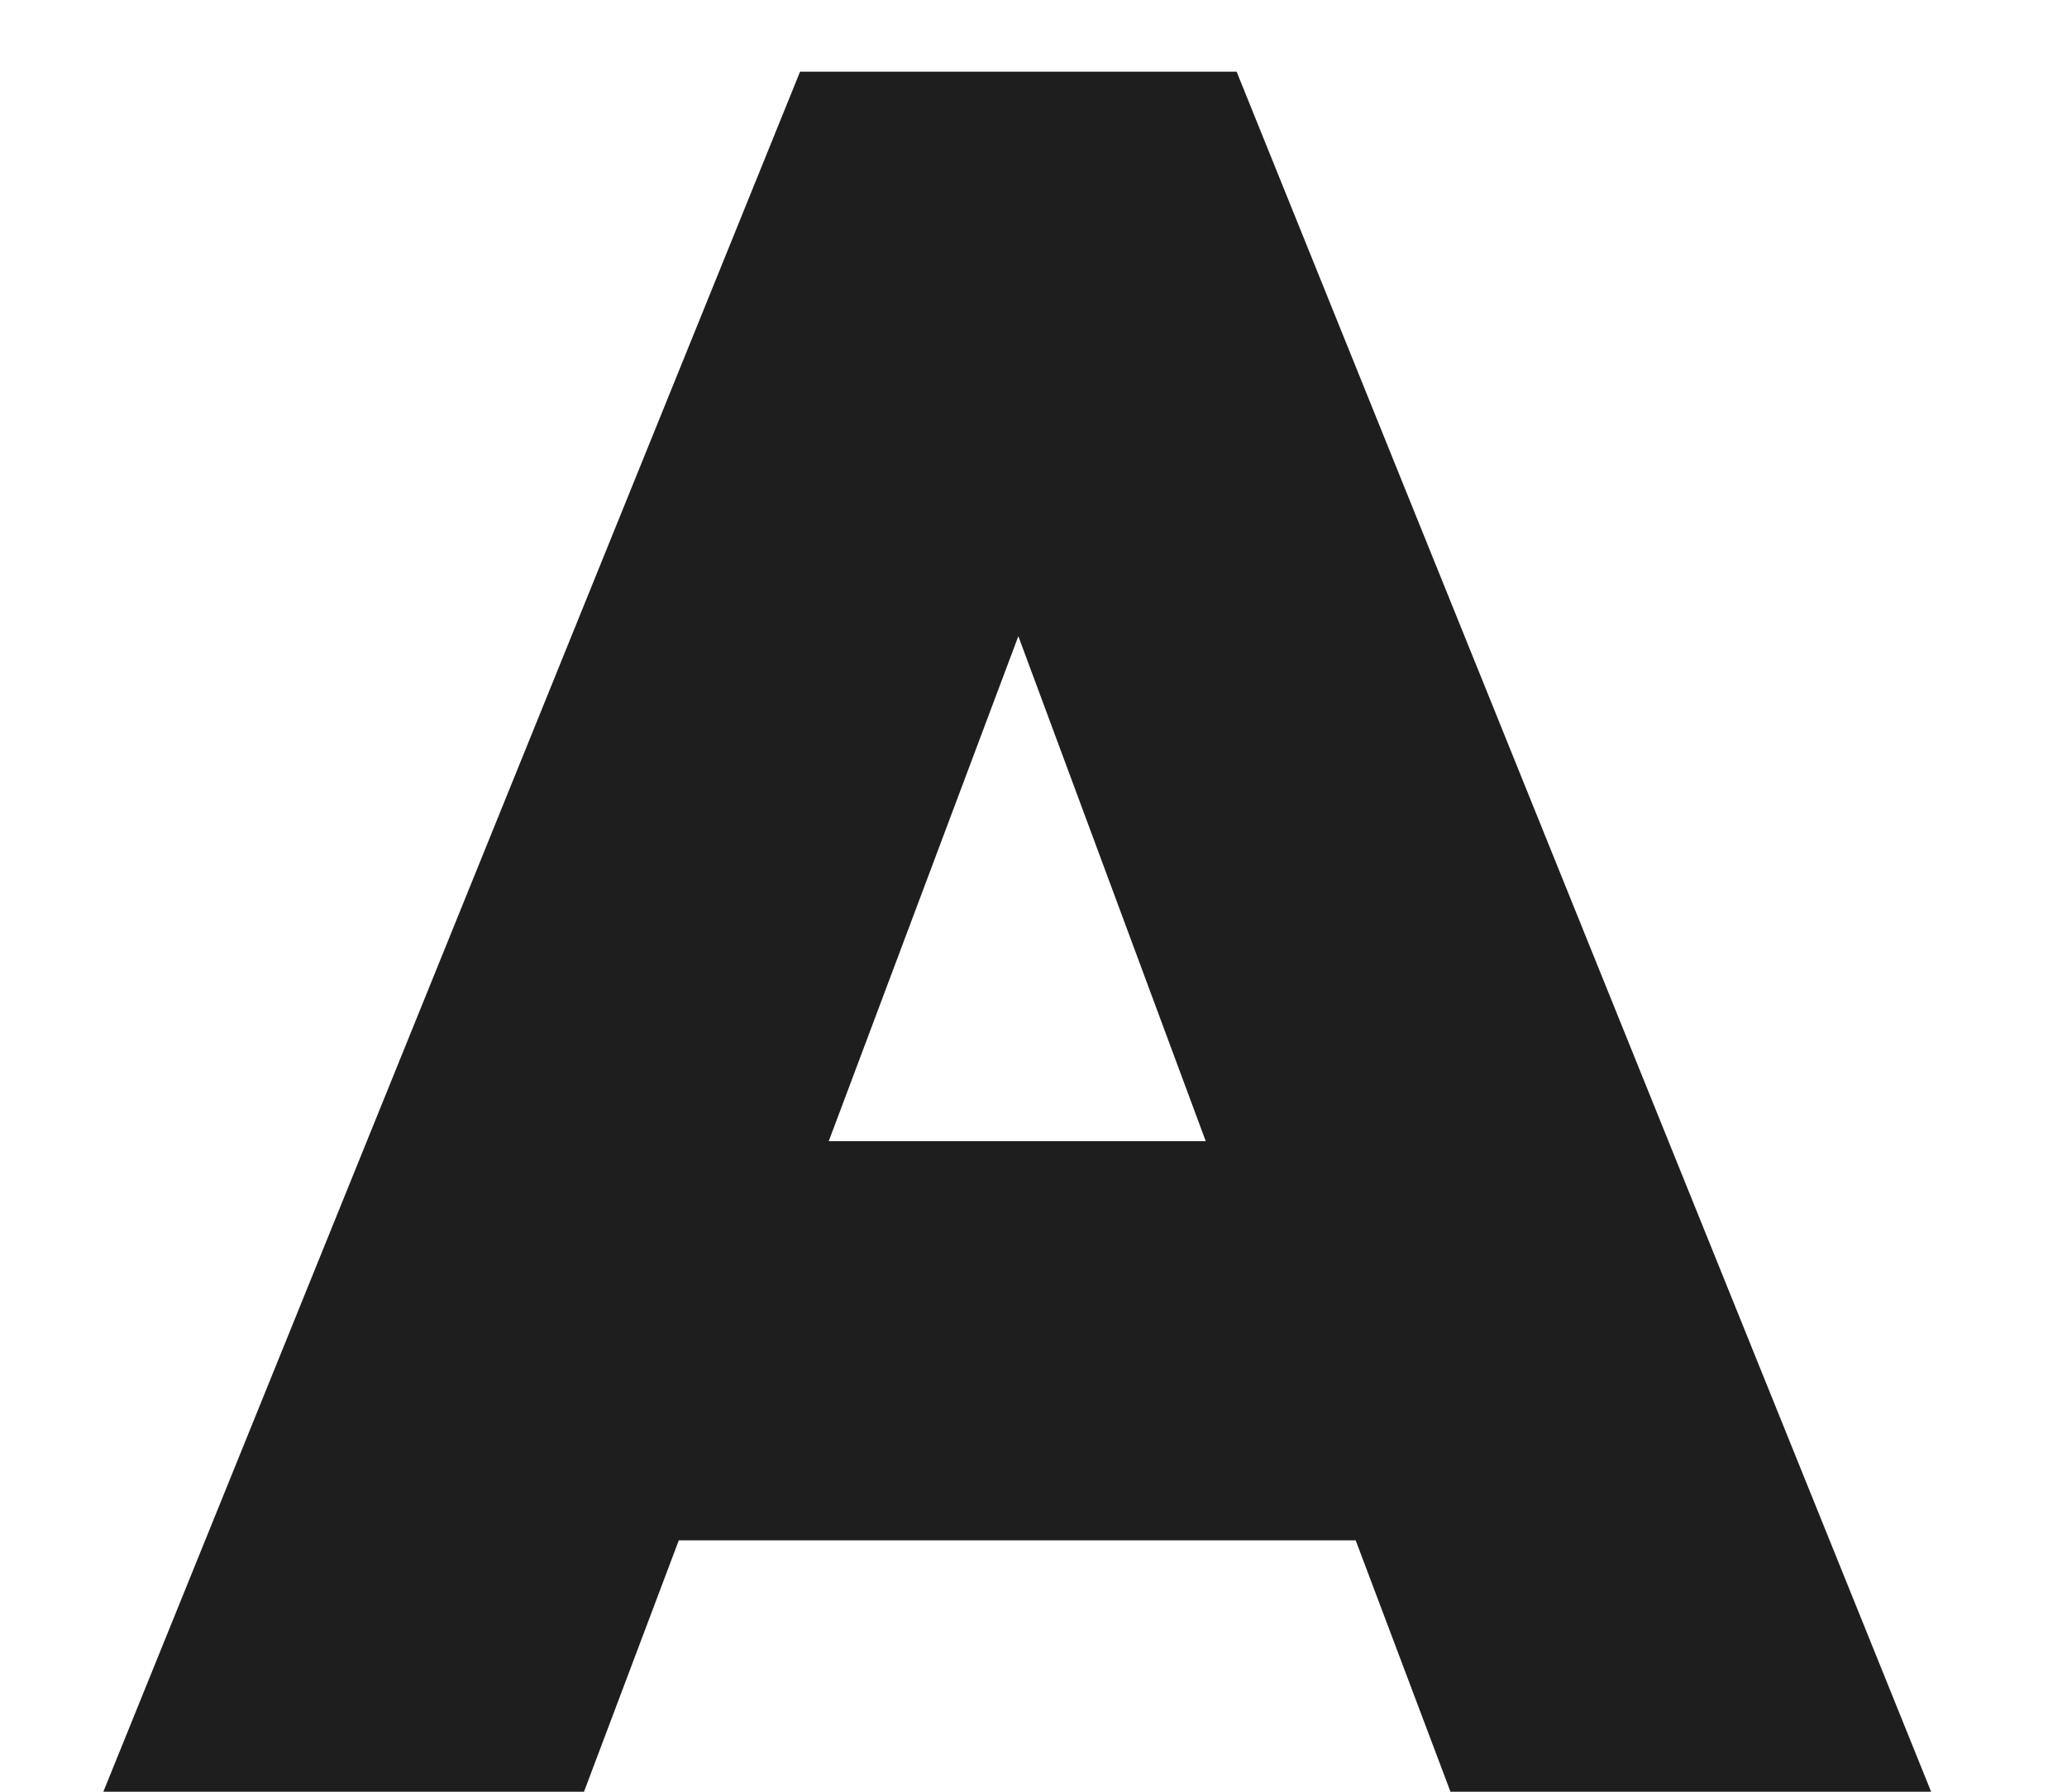 <svg width="15" height="13" viewBox="0 0 15 13" fill="none" xmlns="http://www.w3.org/2000/svg">
<path d="M5.806 0.52L0.75 13H4.238L4.926 11.176H9.838L10.526 13H14.014L8.974 0.52H5.806ZM8.75 8.28H6.014L7.39 4.616L8.75 8.28Z" fill="#1E1E1E"/>
</svg>
